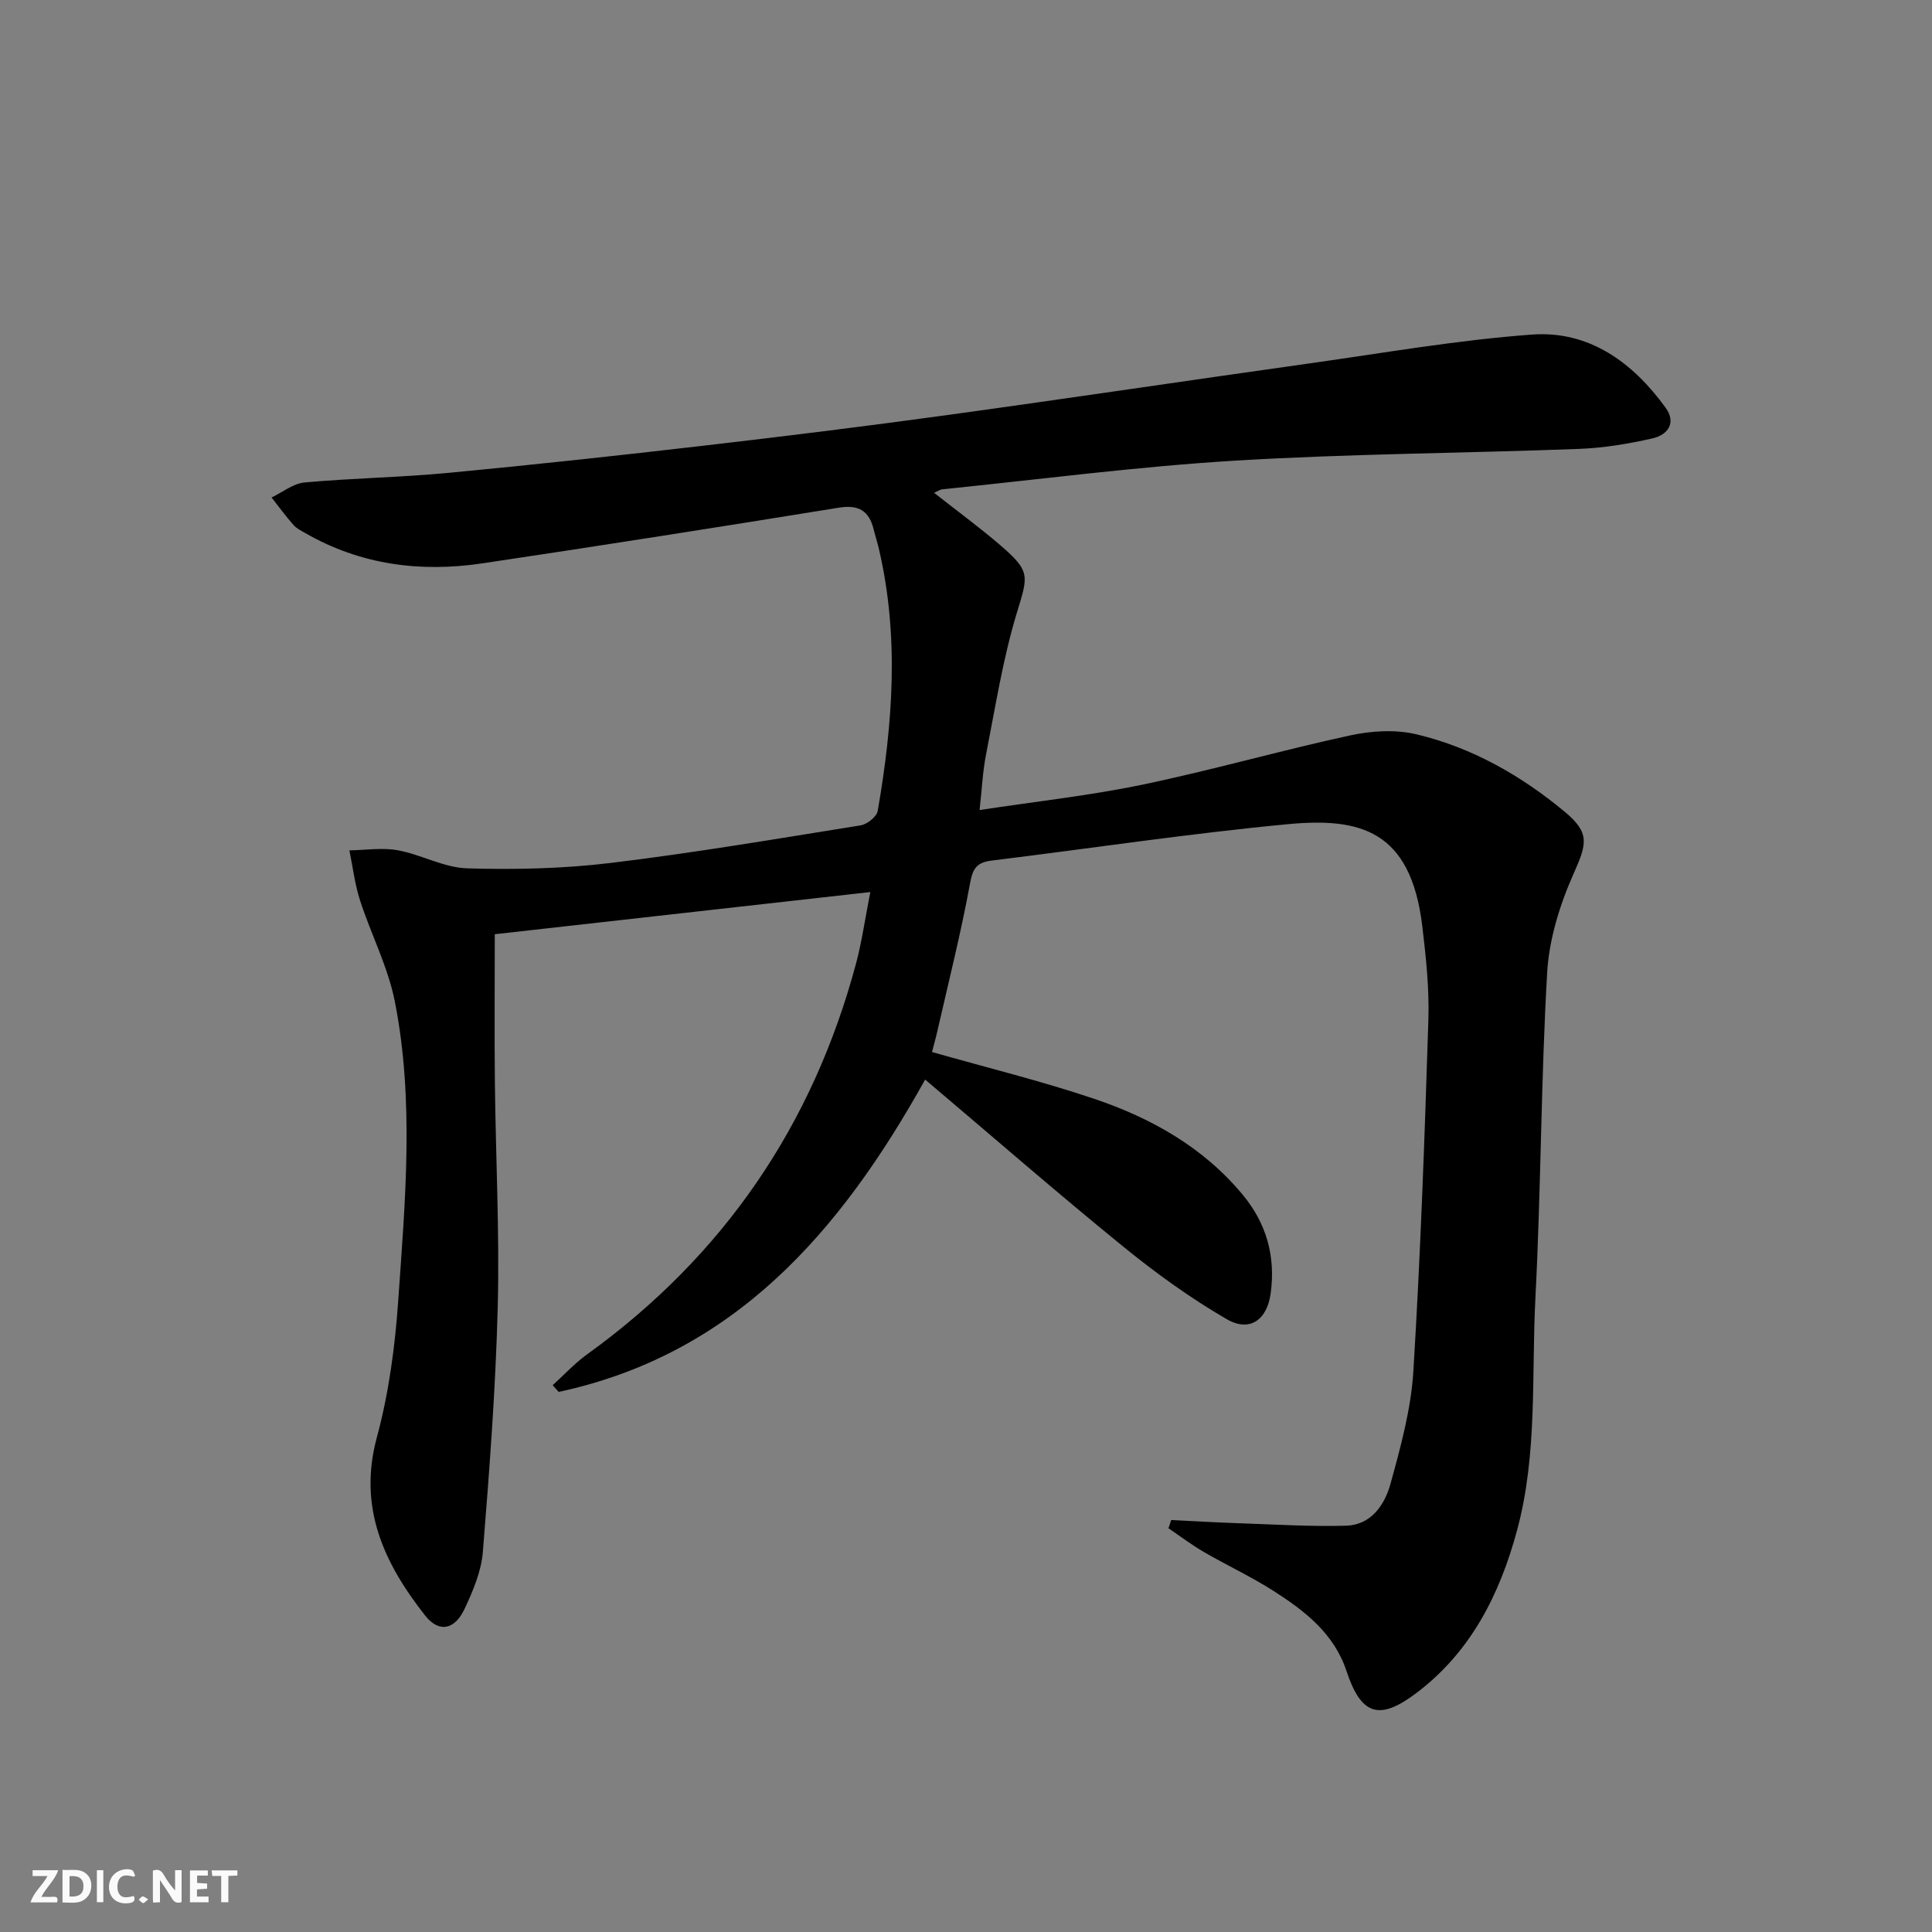 <svg enable-background="new 0 0 400 400" viewBox="0 0 400 400" xmlns="http://www.w3.org/2000/svg"><rect x="0" y="0" width="400" height="400" fill="#808080" stroke="none"/><g fill="#fbfafa"><path d="m37.59 393.81c-.92.31-1.52.05-2-.78-.7-1.2-1.52-2.34-2.47-3.78v4.59c-.55.03-.95.05-1.41.07-.03-.37-.06-.64-.06-.91 0-1.91 0-3.81 0-5.7 1.13-.41 1.77-.03 2.29.91.62 1.11 1.38 2.14 2.31 3.19v-4.2h1.35v6.61z"/><path d="m12.94 393.88v-6.75c1.9.19 3.93-.54 5.37 1.29.8 1.01.78 2.88.03 3.97-1.37 1.97-3.4 1.51-5.4 1.49m1.45-1.22c2.04.12 2.92-.58 2.89-2.21-.03-1.51-.98-2.19-2.89-2z"/><path d="m11.81 393.87h-5.49c.68-2.18 2.47-3.48 3.51-5.45h-3.08v-1.21h5.29c-.71 2.13-2.44 3.48-3.47 5.51.86 0 1.63.04 2.39-.01.79-.05 1.14.21.85 1.16"/><path d="m39.33 393.86v-6.61h3.7v1.07h-2.22v1.52c.68.04 1.34.09 2.07.13v1.07c-.72.05-1.38.09-2.1.14v1.48h2.4v1.19h-3.85z"/><path d="m27.71 388.56c-1.15-.3-2.46-.61-3.1.64-.37.73-.41 1.93-.06 2.67.63 1.35 1.99.93 3.17.68.35.94-.01 1.32-.93 1.46-1.62.25-3.05-.27-3.76-1.48-.73-1.25-.6-3.03.31-4.17.88-1.11 2.71-1.7 4-1.16.32.13.44.74.65 1.12-.1.08-.19.16-.28.24"/><path d="m49.15 387.24v1.07c-.59.02-1.17.05-1.87.08v5.44h-1.48v-5.44h-1.85c-.05-.4-.08-.73-.13-1.15z"/><path d="m20.06 387.21h1.33v6.62h-1.33z"/><path d="m30.68 393.25c-.49.38-.8.79-1.05.76-.32-.05-.6-.45-.9-.7.26-.24.51-.64.8-.67.29-.04.62.3 1.15.61"/></g><path d="m242.49 314.71c4.74.23 9.48.51 14.23.67 7.32.24 14.65.71 21.96.5 5.22-.15 8.01-4.34 9.21-8.68 2.1-7.63 4.25-15.45 4.73-23.29 1.49-24.23 2.34-48.5 3.11-72.76.2-6.45-.49-12.96-1.26-19.39-2.39-19.96-12.97-22.53-27.87-21.12-20.47 1.94-40.84 5.02-61.26 7.53-2.91.36-3.91 1.43-4.48 4.58-1.87 10.27-4.44 20.42-6.76 30.61-.36 1.6-.82 3.18-1.14 4.45 11.44 3.26 22.7 6.01 33.65 9.71 11.77 3.98 22.5 10 30.64 19.79 4.96 5.96 6.88 12.81 5.83 20.47-.75 5.48-4.32 8.1-9.08 5.35-7.55-4.37-14.72-9.56-21.49-15.07-13.68-11.13-26.98-22.71-40.97-34.55-17.56 31.58-39.54 56.85-75.87 64.67-.41-.46-.83-.93-1.24-1.39 2.37-2.15 4.56-4.54 7.14-6.4 28.22-20.35 46.69-47.39 55.67-80.93 1.19-4.46 1.83-9.07 2.95-14.77-26.26 2.95-51.86 5.82-77.75 8.73 0 10.51-.09 20.62.02 30.73.17 15.48.98 30.97.59 46.43-.43 16.92-1.72 33.84-3.08 50.72-.32 4.01-2.03 8.05-3.77 11.77-2.05 4.38-5.32 5.05-8.18 1.41-8.48-10.79-13.94-22.3-10-36.88 2.5-9.22 3.78-18.91 4.44-28.47 1.43-20.57 3.32-41.26-.7-61.71-1.41-7.2-4.94-13.96-7.22-21.01-1.08-3.34-1.49-6.9-2.2-10.35 3.35-.05 6.79-.61 10.02-.02 4.86.89 9.53 3.59 14.34 3.74 9.91.3 19.94.07 29.77-1.12 17.3-2.09 34.51-5.02 51.72-7.78 1.34-.22 3.32-1.78 3.53-2.98 3.14-18.11 4.49-36.27.21-54.42-.3-1.29-.73-2.55-1.04-3.84-.94-3.87-3.09-5.2-7.22-4.53-24.59 3.98-49.2 7.86-73.83 11.53-12.83 1.91-25.21.3-36.65-6.28-.86-.5-1.82-.96-2.45-1.69-1.59-1.81-3.02-3.77-4.52-5.67 2.27-1.08 4.48-2.9 6.83-3.11 9.92-.9 19.91-1.05 29.82-1.99 17.69-1.68 35.36-3.6 53.01-5.65 16.82-1.95 33.63-4.03 50.4-6.34 25.01-3.44 49.97-7.18 74.97-10.69 15.29-2.15 30.56-4.83 45.93-5.95 11.82-.86 20.85 5.75 27.65 15.12 2.32 3.19.43 5.66-2.69 6.37-4.99 1.13-10.13 1.99-15.23 2.18-23.78.9-47.6 1-71.34 2.44-20.21 1.23-40.34 3.88-60.5 5.93-.44.05-.86.36-1.68.72 4.74 3.73 9.37 7.12 13.7 10.84 6.38 5.48 5.77 6.32 3.39 14.16-2.86 9.48-4.4 19.37-6.32 29.12-.7 3.54-.86 7.19-1.35 11.56 11.67-1.78 22.84-2.99 33.78-5.27 14.41-3 28.59-7.07 42.98-10.19 4.4-.95 9.37-1.25 13.69-.22 11.47 2.73 21.64 8.51 30.68 16.02 5.34 4.43 4.58 6.7 1.82 12.92-2.84 6.39-5.04 13.52-5.44 20.44-1.29 22.41-1.27 44.9-2.43 67.32-.83 16.05.47 32.32-3.8 48.11-3.6 13.32-9.59 25.2-20.88 33.71-7.71 5.82-11.43 4.5-14.44-4.6-2.57-7.77-8.68-12.48-15.18-16.62-4.62-2.94-9.63-5.27-14.38-8.03-2.53-1.47-4.87-3.25-7.29-4.89.19-.58.38-1.14.57-1.7z" fill="#000001"/></svg>
